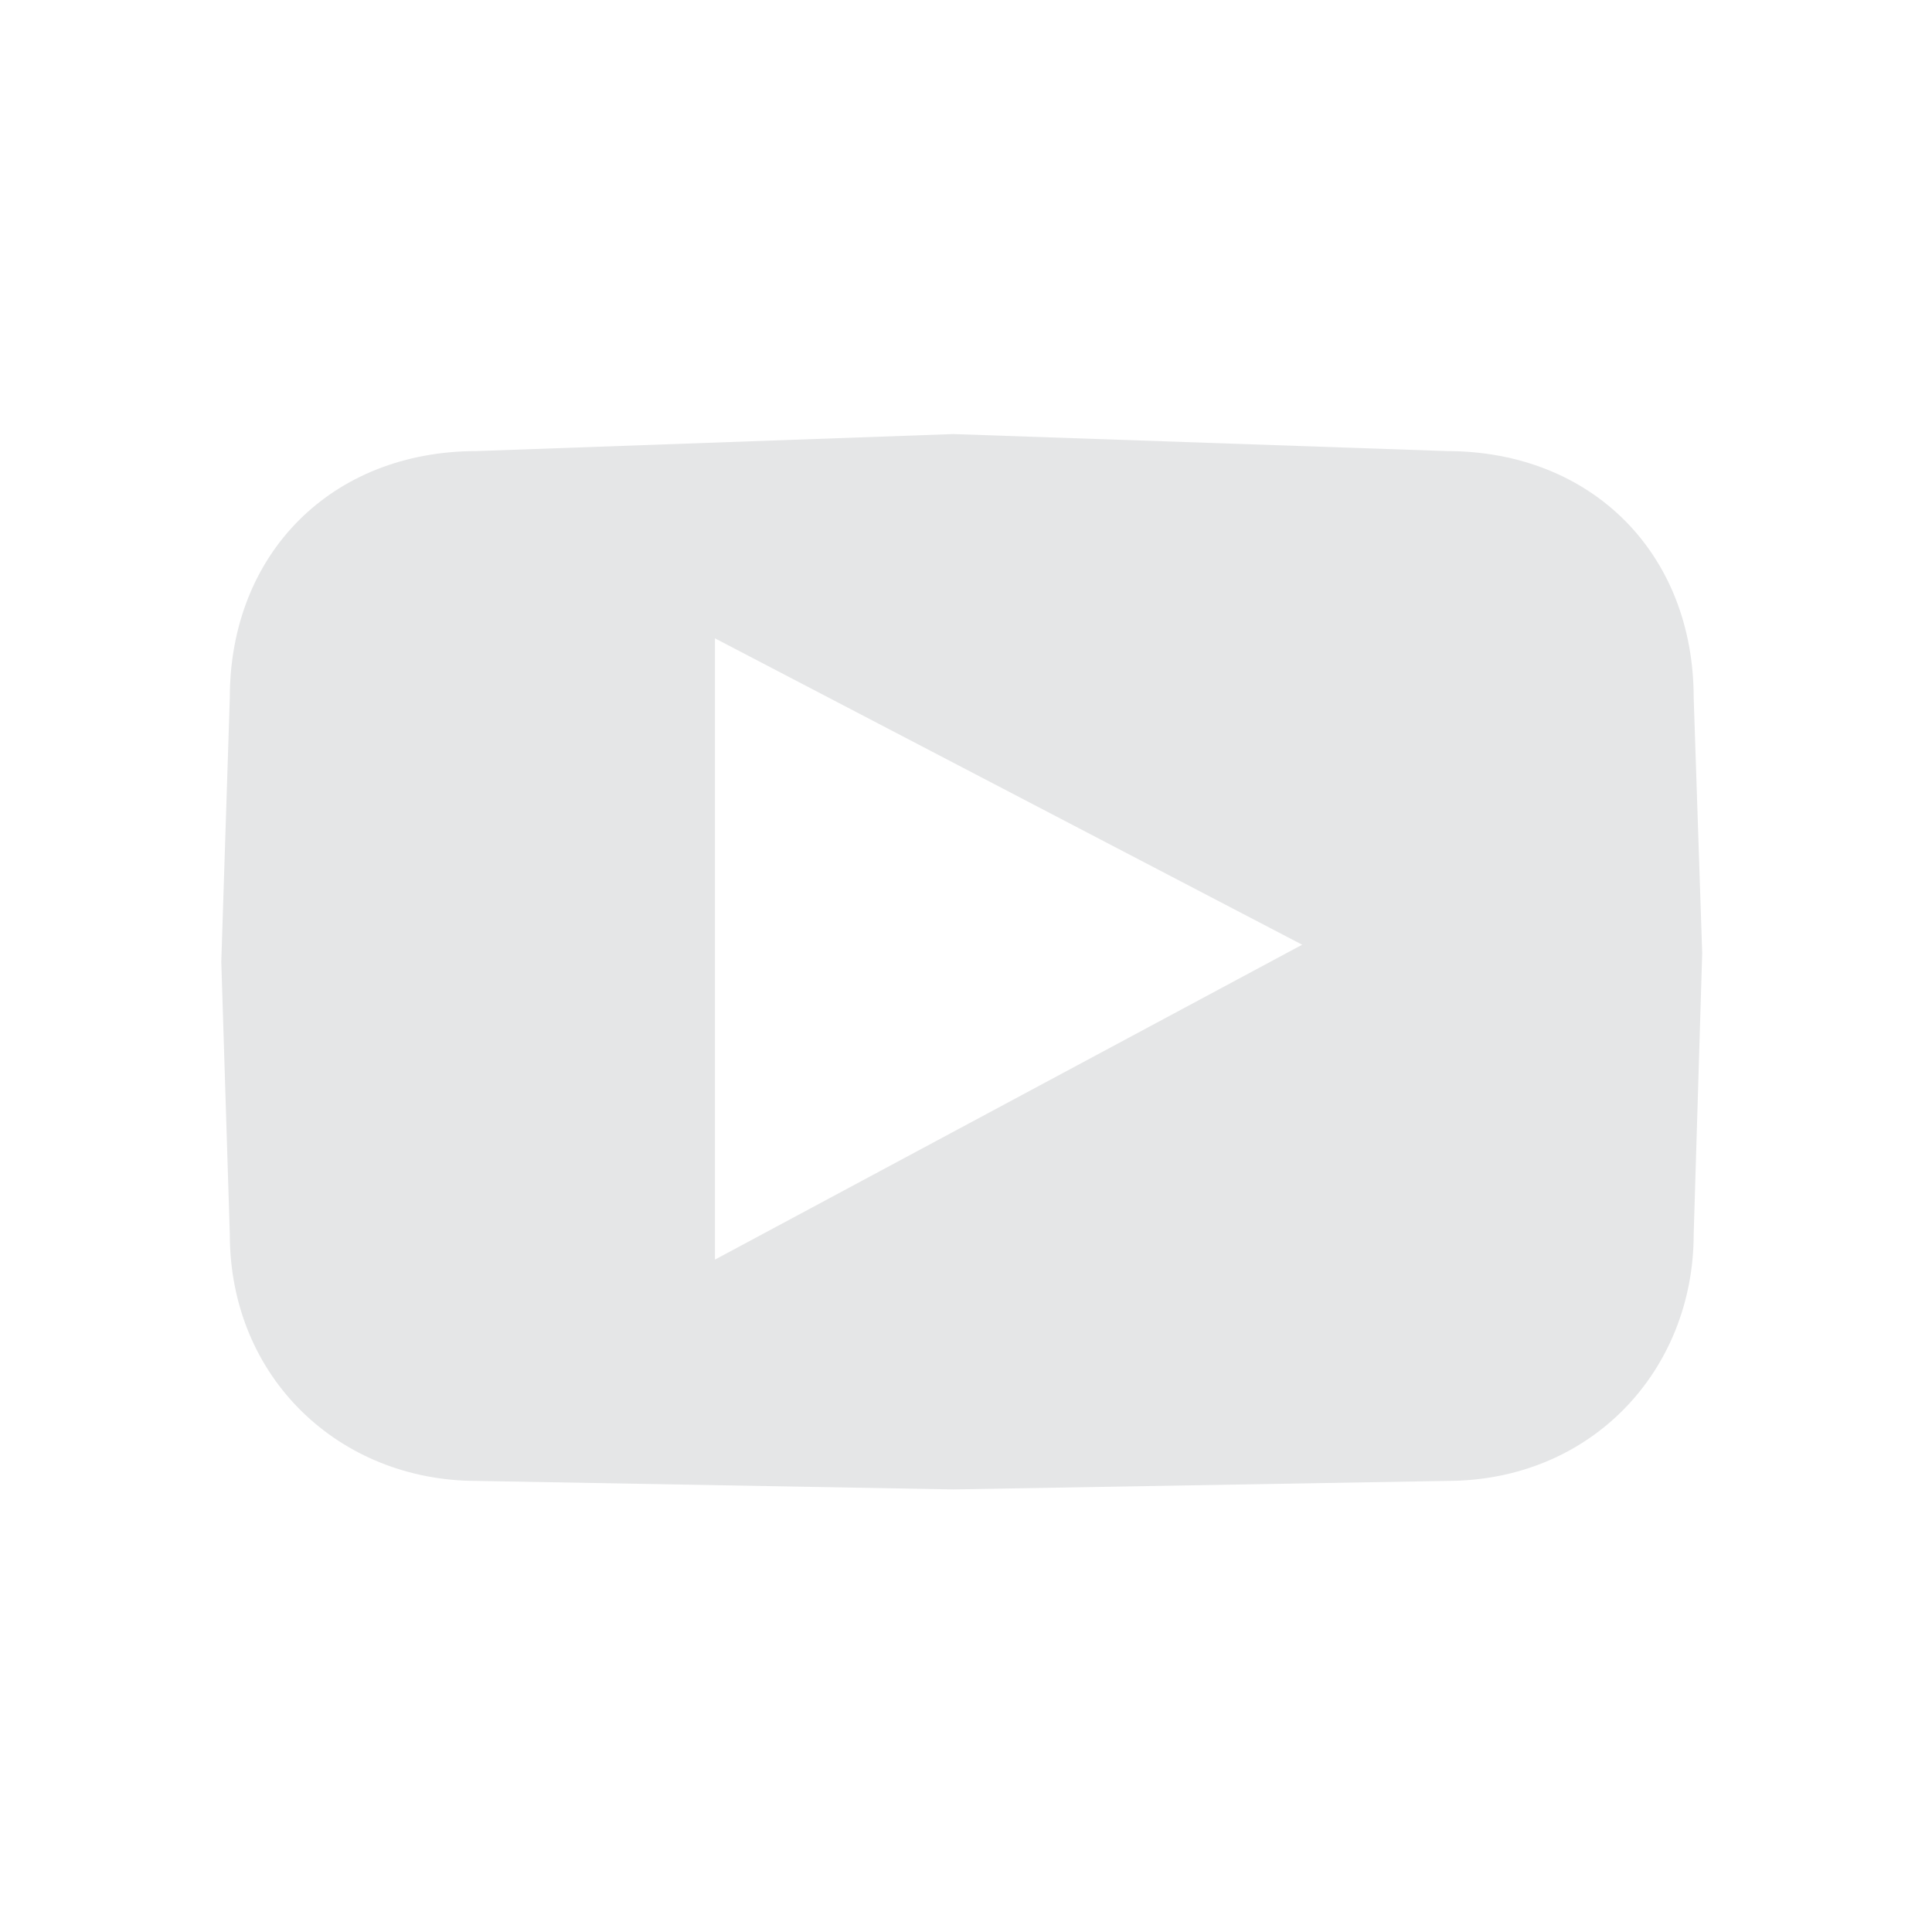 <?xml version="1.0" encoding="utf-8"?>
<!-- Generator: Adobe Illustrator 19.0.0, SVG Export Plug-In . SVG Version: 6.00 Build 0)  -->
<svg version="1.1" id="Layer_1" xmlns="http://www.w3.org/2000/svg" xmlns:xlink="http://www.w3.org/1999/xlink" x="0px" y="0px"
	 viewBox="-468 269.3 22.7 22.7" style="enable-background:new -468 269.3 22.7 22.7;" xml:space="preserve">
<style type="text/css">
	.st0{display:none;fill:#095183;}
	.st1{display:none;fill:none;stroke:#E5E6E7;stroke-width:2;stroke-miterlimit:10;}
	.st2{display:none;fill:#E5E6E7;}
	.st3{fill-rule:evenodd;clip-rule:evenodd;fill:#E5E6E7;}
</style>
<path id="XMLID_30_" class="st0" d="M-457.5,267.1h1.7h0.1c0.3,0,0.7,0.1,1,0.1c2.8,0.4,5.2,1.6,7.3,3.5c2.3,2.2,3.7,4.9,4.1,8.1
	c0,0.3,0.1,0.6,0.1,0.9v1.6v0.1c0,0.5-0.1,1.1-0.2,1.6c-0.6,2.9-1.9,5.4-4.2,7.5c-2.1,1.9-4.6,3.1-7.4,3.4c-0.3,0-0.6,0.1-0.9,0.1
	h-1.6c-0.2,0-0.4,0-0.7-0.1c-1.5-0.2-3-0.6-4.4-1.2c-2.3-1.1-4.2-2.8-5.6-5c-1-1.6-1.7-3.4-1.9-5.3c0-0.3-0.1-0.7-0.1-1v-1.7v-0.1
	c0.1-1.1,0.3-2.2,0.6-3.2c0.8-2.3,2-4.2,3.8-5.8c2.1-1.9,4.6-3,7.5-3.3C-457.9,267.2-457.7,267.2-457.5,267.1"/>
<circle id="XMLID_29_" class="st1" cx="-459.5" cy="277.8" r="4.1"/>
<path id="XMLID_28_" class="st2" d="M-450.1,285.5c0.5,0.5,0.5,1.2,0,1.7s-1.2,0.5-1.7,0l-5.5-5.5c-0.5-0.5-0.5-1.2,0-1.7
	s1.2-0.5,1.7,0L-450.1,285.5z"/>
<g id="XMLID_108_">
</g>
<g id="XMLID_110_">
</g>
<g id="XMLID_111_">
</g>
<g id="XMLID_112_">
</g>
<g id="XMLID_113_">
</g>
<g id="XMLID_114_">
</g>
<path id="XMLID_2_" class="st3" d="M-448.1,277.5c0-1.7-1.2-2.9-2.9-2.9l-5.8-0.2l-5.6,0.2c-1.7,0-2.9,1.2-2.9,2.9l-0.1,3.1l0.1,3.2
	c0,1.7,1.3,2.9,2.9,2.9l5.6,0.1l5.8-0.1c1.7,0,2.9-1.3,2.9-2.9l0.1-3.3L-448.1,277.5z M-459.6,284.1v-7.3l6.9,3.6L-459.6,284.1z"/>
</svg>
